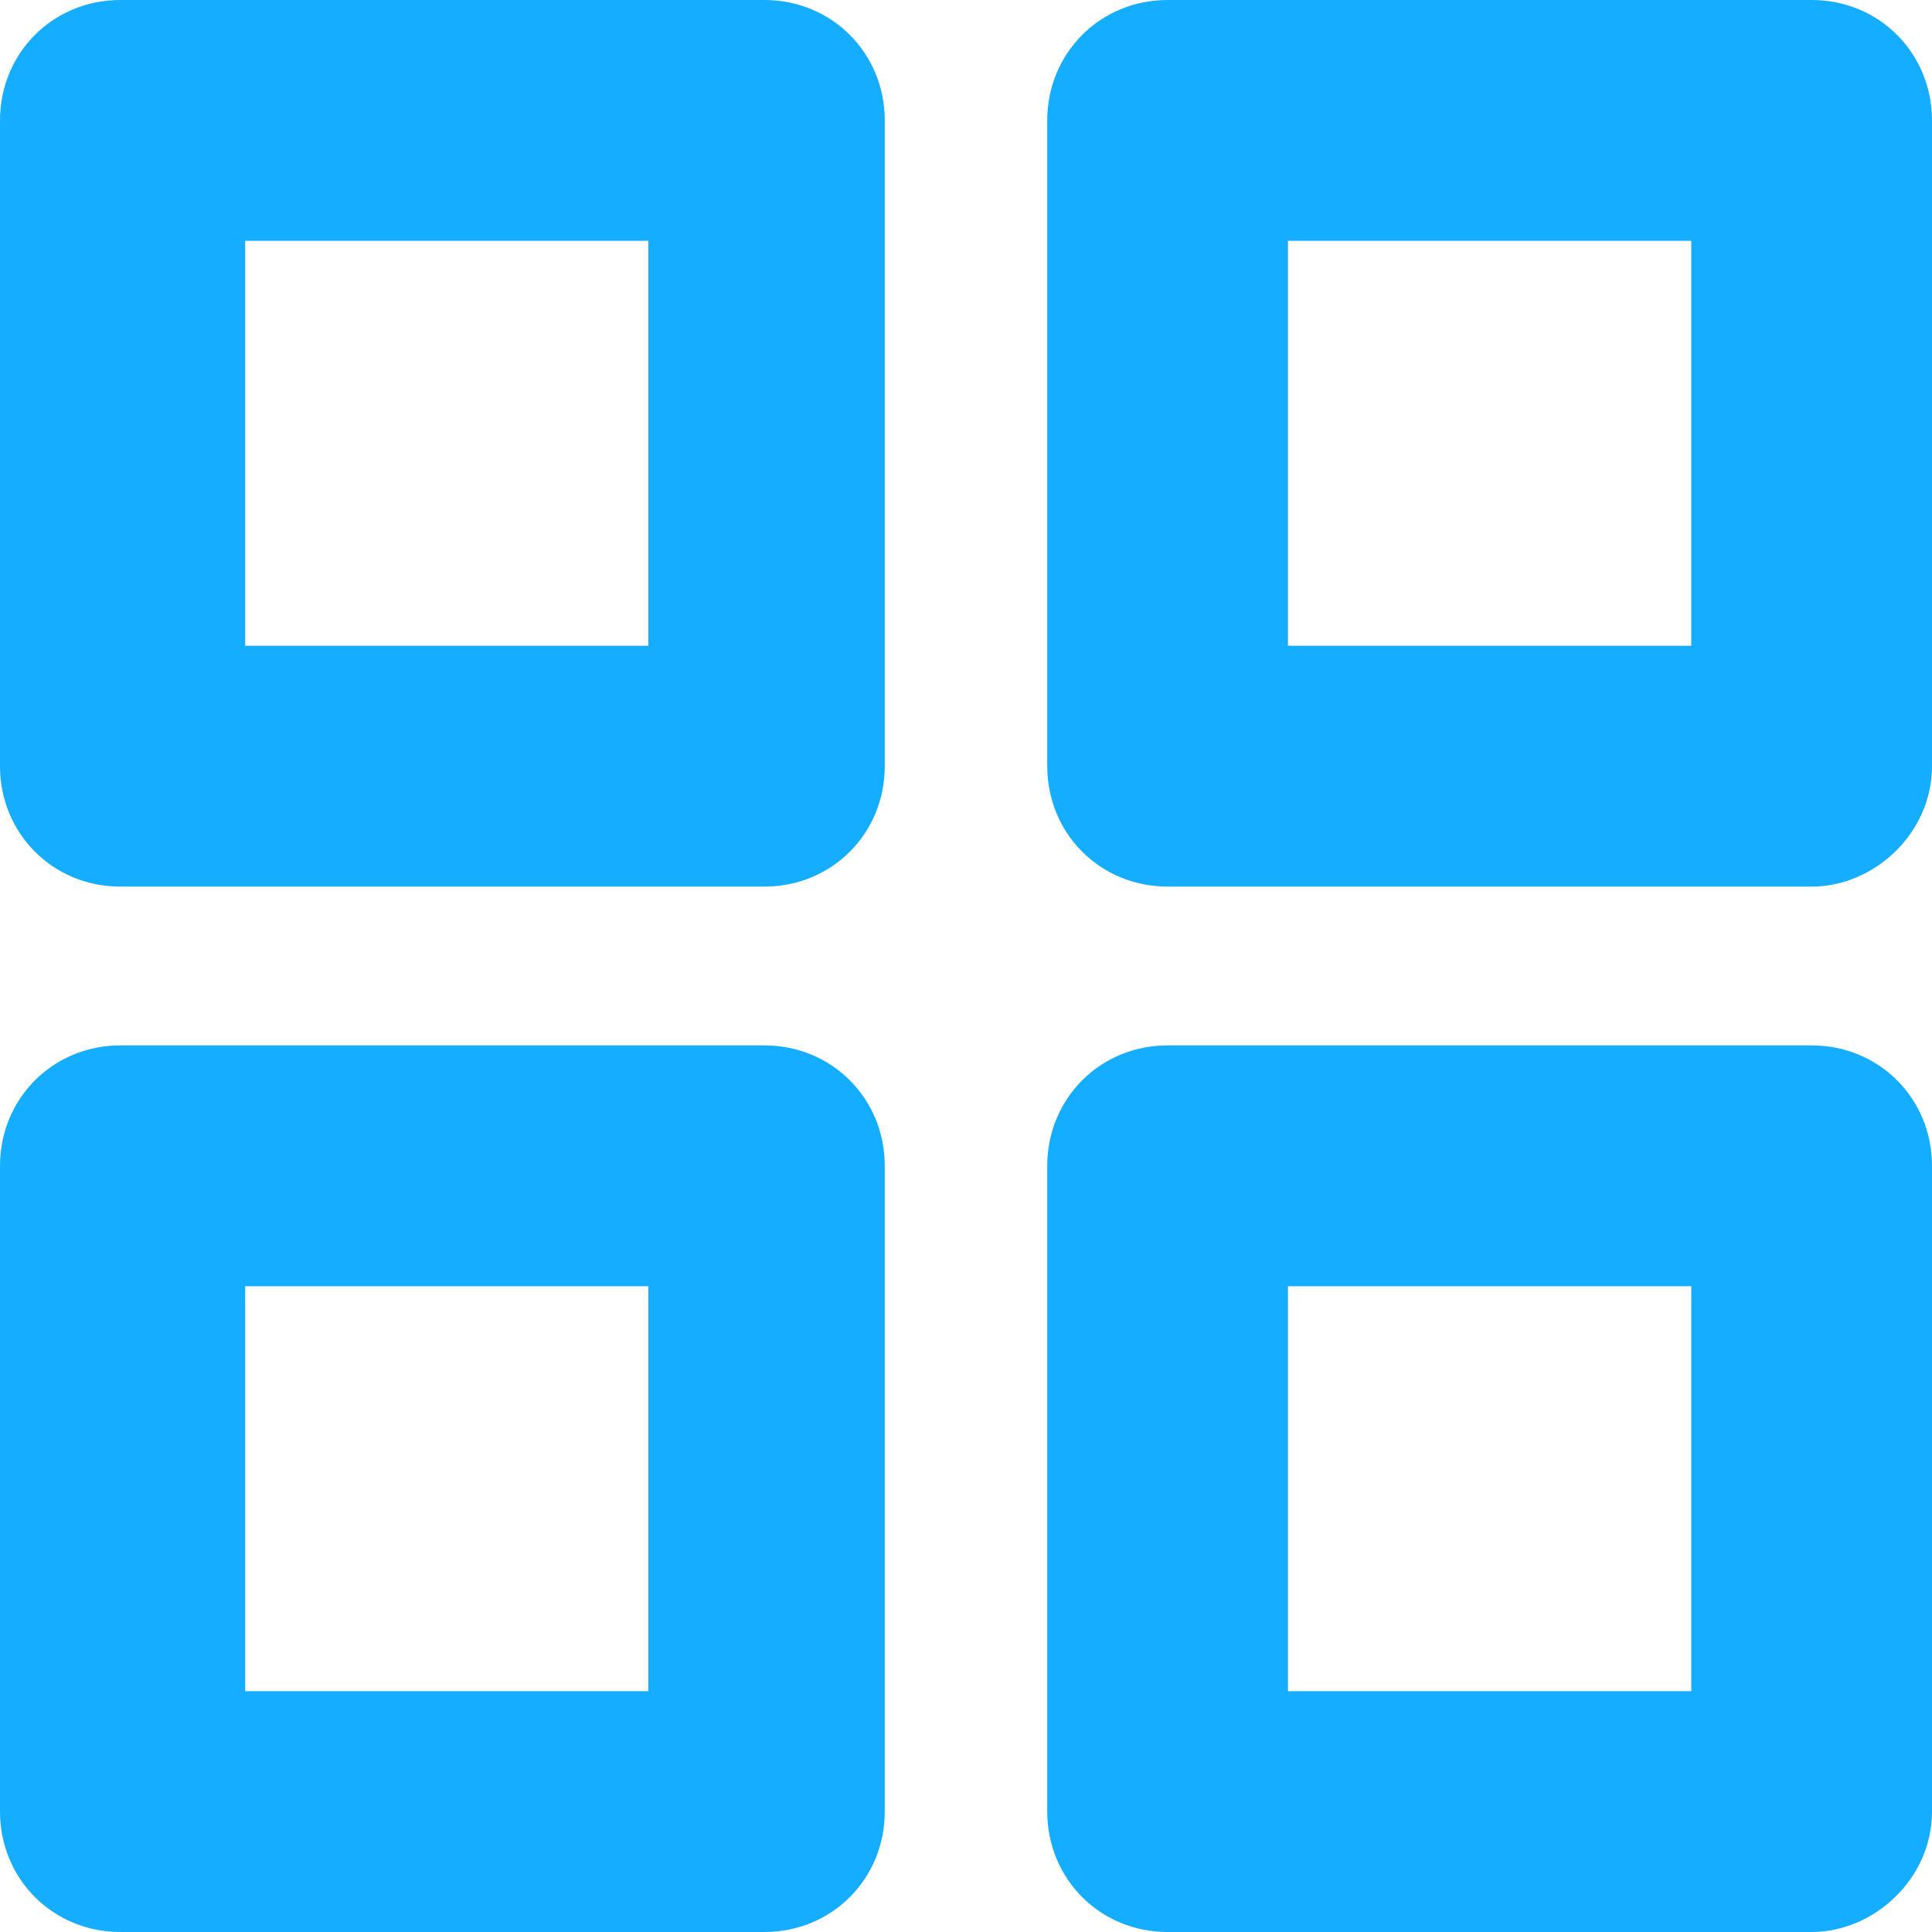<?xml version="1.0" encoding="UTF-8"?> <svg xmlns="http://www.w3.org/2000/svg" width="20" height="20" viewBox="0 0 20 20" fill="none"><path d="M13.333 6.685H17.508V2.493H13.333V6.685ZM2.538 6.685H6.712V2.493H2.538V6.685ZM18.754 0C19.454 0 20 0.551 20 1.247V7.931C20 8.627 19.4 9.178 18.754 9.178H12.087C11.387 9.178 10.841 8.627 10.841 7.931V1.247C10.841 0.551 11.387 0 12.087 0H18.754ZM7.913 0C8.613 0 9.159 0.551 9.159 1.247V7.931C9.159 8.627 8.613 9.178 7.913 9.178H1.246C0.546 9.178 0 8.627 0 7.931V1.247C0 0.551 0.546 0 1.246 0H7.913ZM13.333 17.507H17.508V13.315H13.333V17.507ZM2.538 17.507H6.712V13.315H2.538V17.507ZM18.754 10.822C19.454 10.822 20 11.373 20 12.069V18.753C20 19.449 19.4 20 18.754 20H12.087C11.387 20 10.841 19.449 10.841 18.753V12.069C10.841 11.373 11.387 10.822 12.087 10.822H18.754ZM7.913 10.822C8.613 10.822 9.159 11.373 9.159 12.069V18.753C9.159 19.449 8.613 20 7.913 20H1.246C0.546 20 0 19.449 0 18.753V12.069C0 11.373 0.546 10.822 1.246 10.822H7.913Z" fill="#14ADFF"></path></svg> 